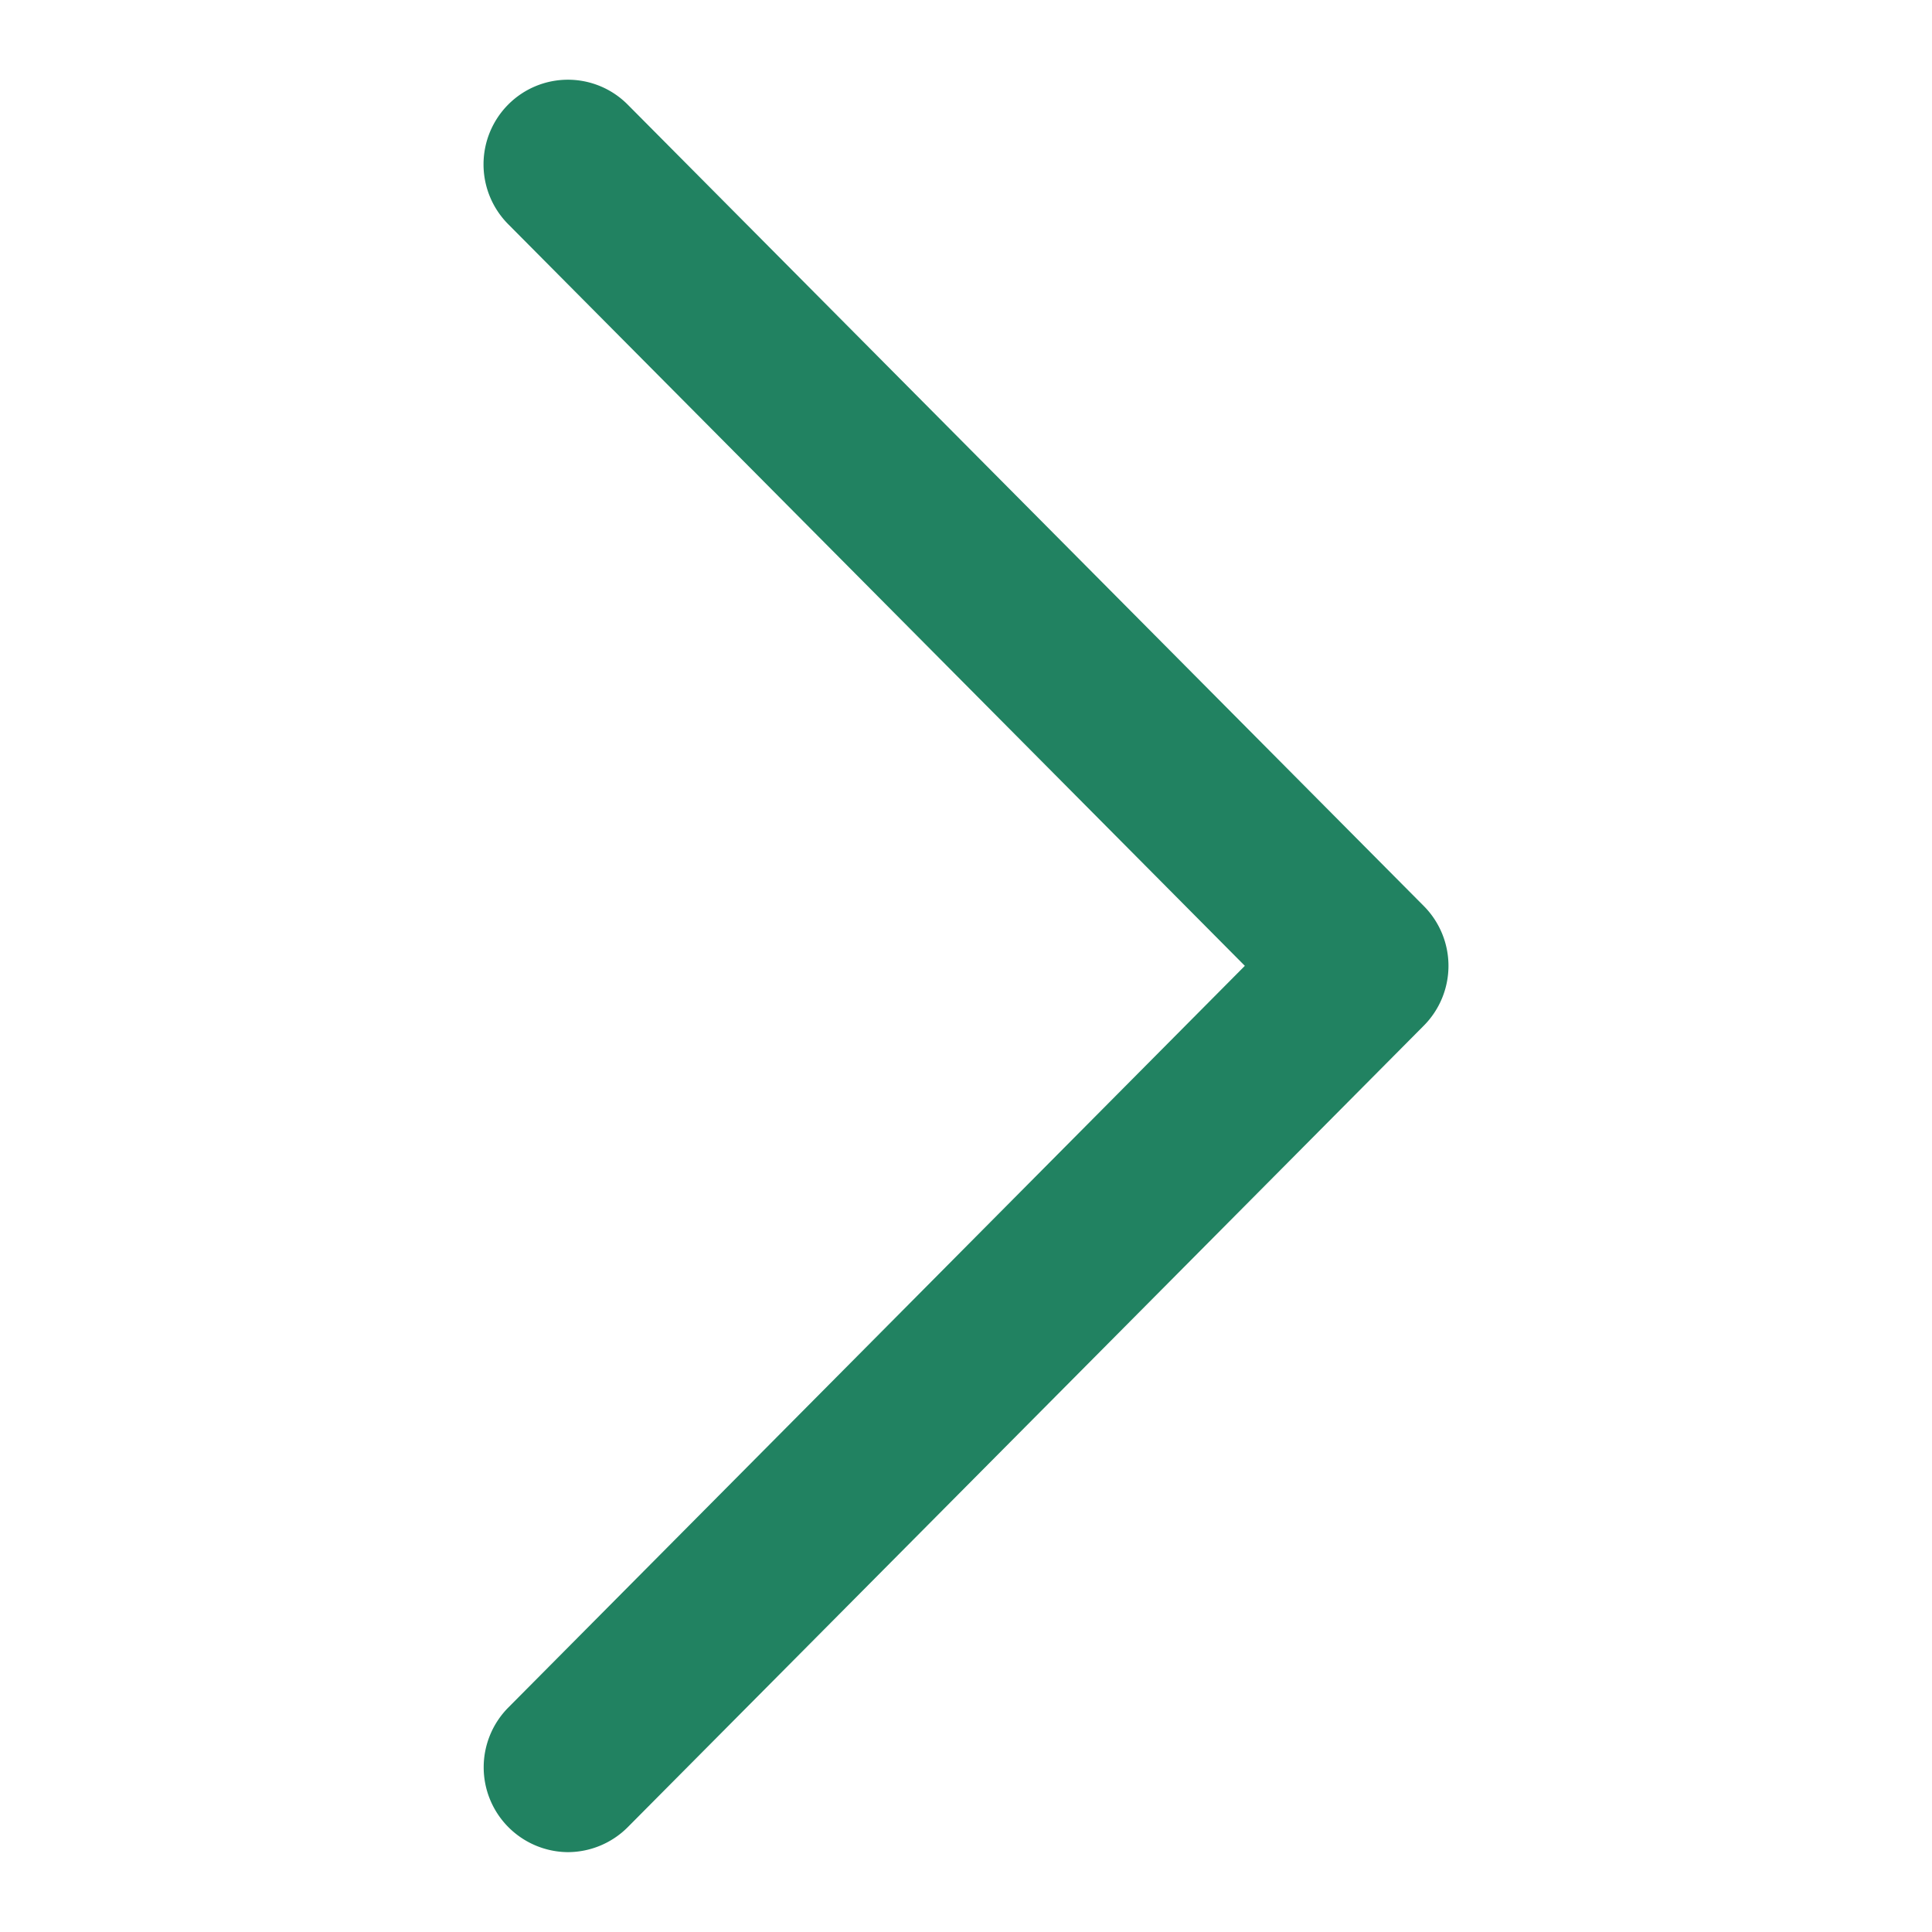 <svg xmlns="http://www.w3.org/2000/svg" width="12" height="12"><path fill="#218261" d="M3.527 11.504a.527.527 0 0 1-.37-.898l4.575-4.607-4.575-4.606a.527.527 0 0 1 0-.744.523.523 0 0 1 .741 0l4.945 4.978a.527.527 0 0 1 0 .744L3.898 11.35a.527.527 0 0 1-.371.154z"/></svg>